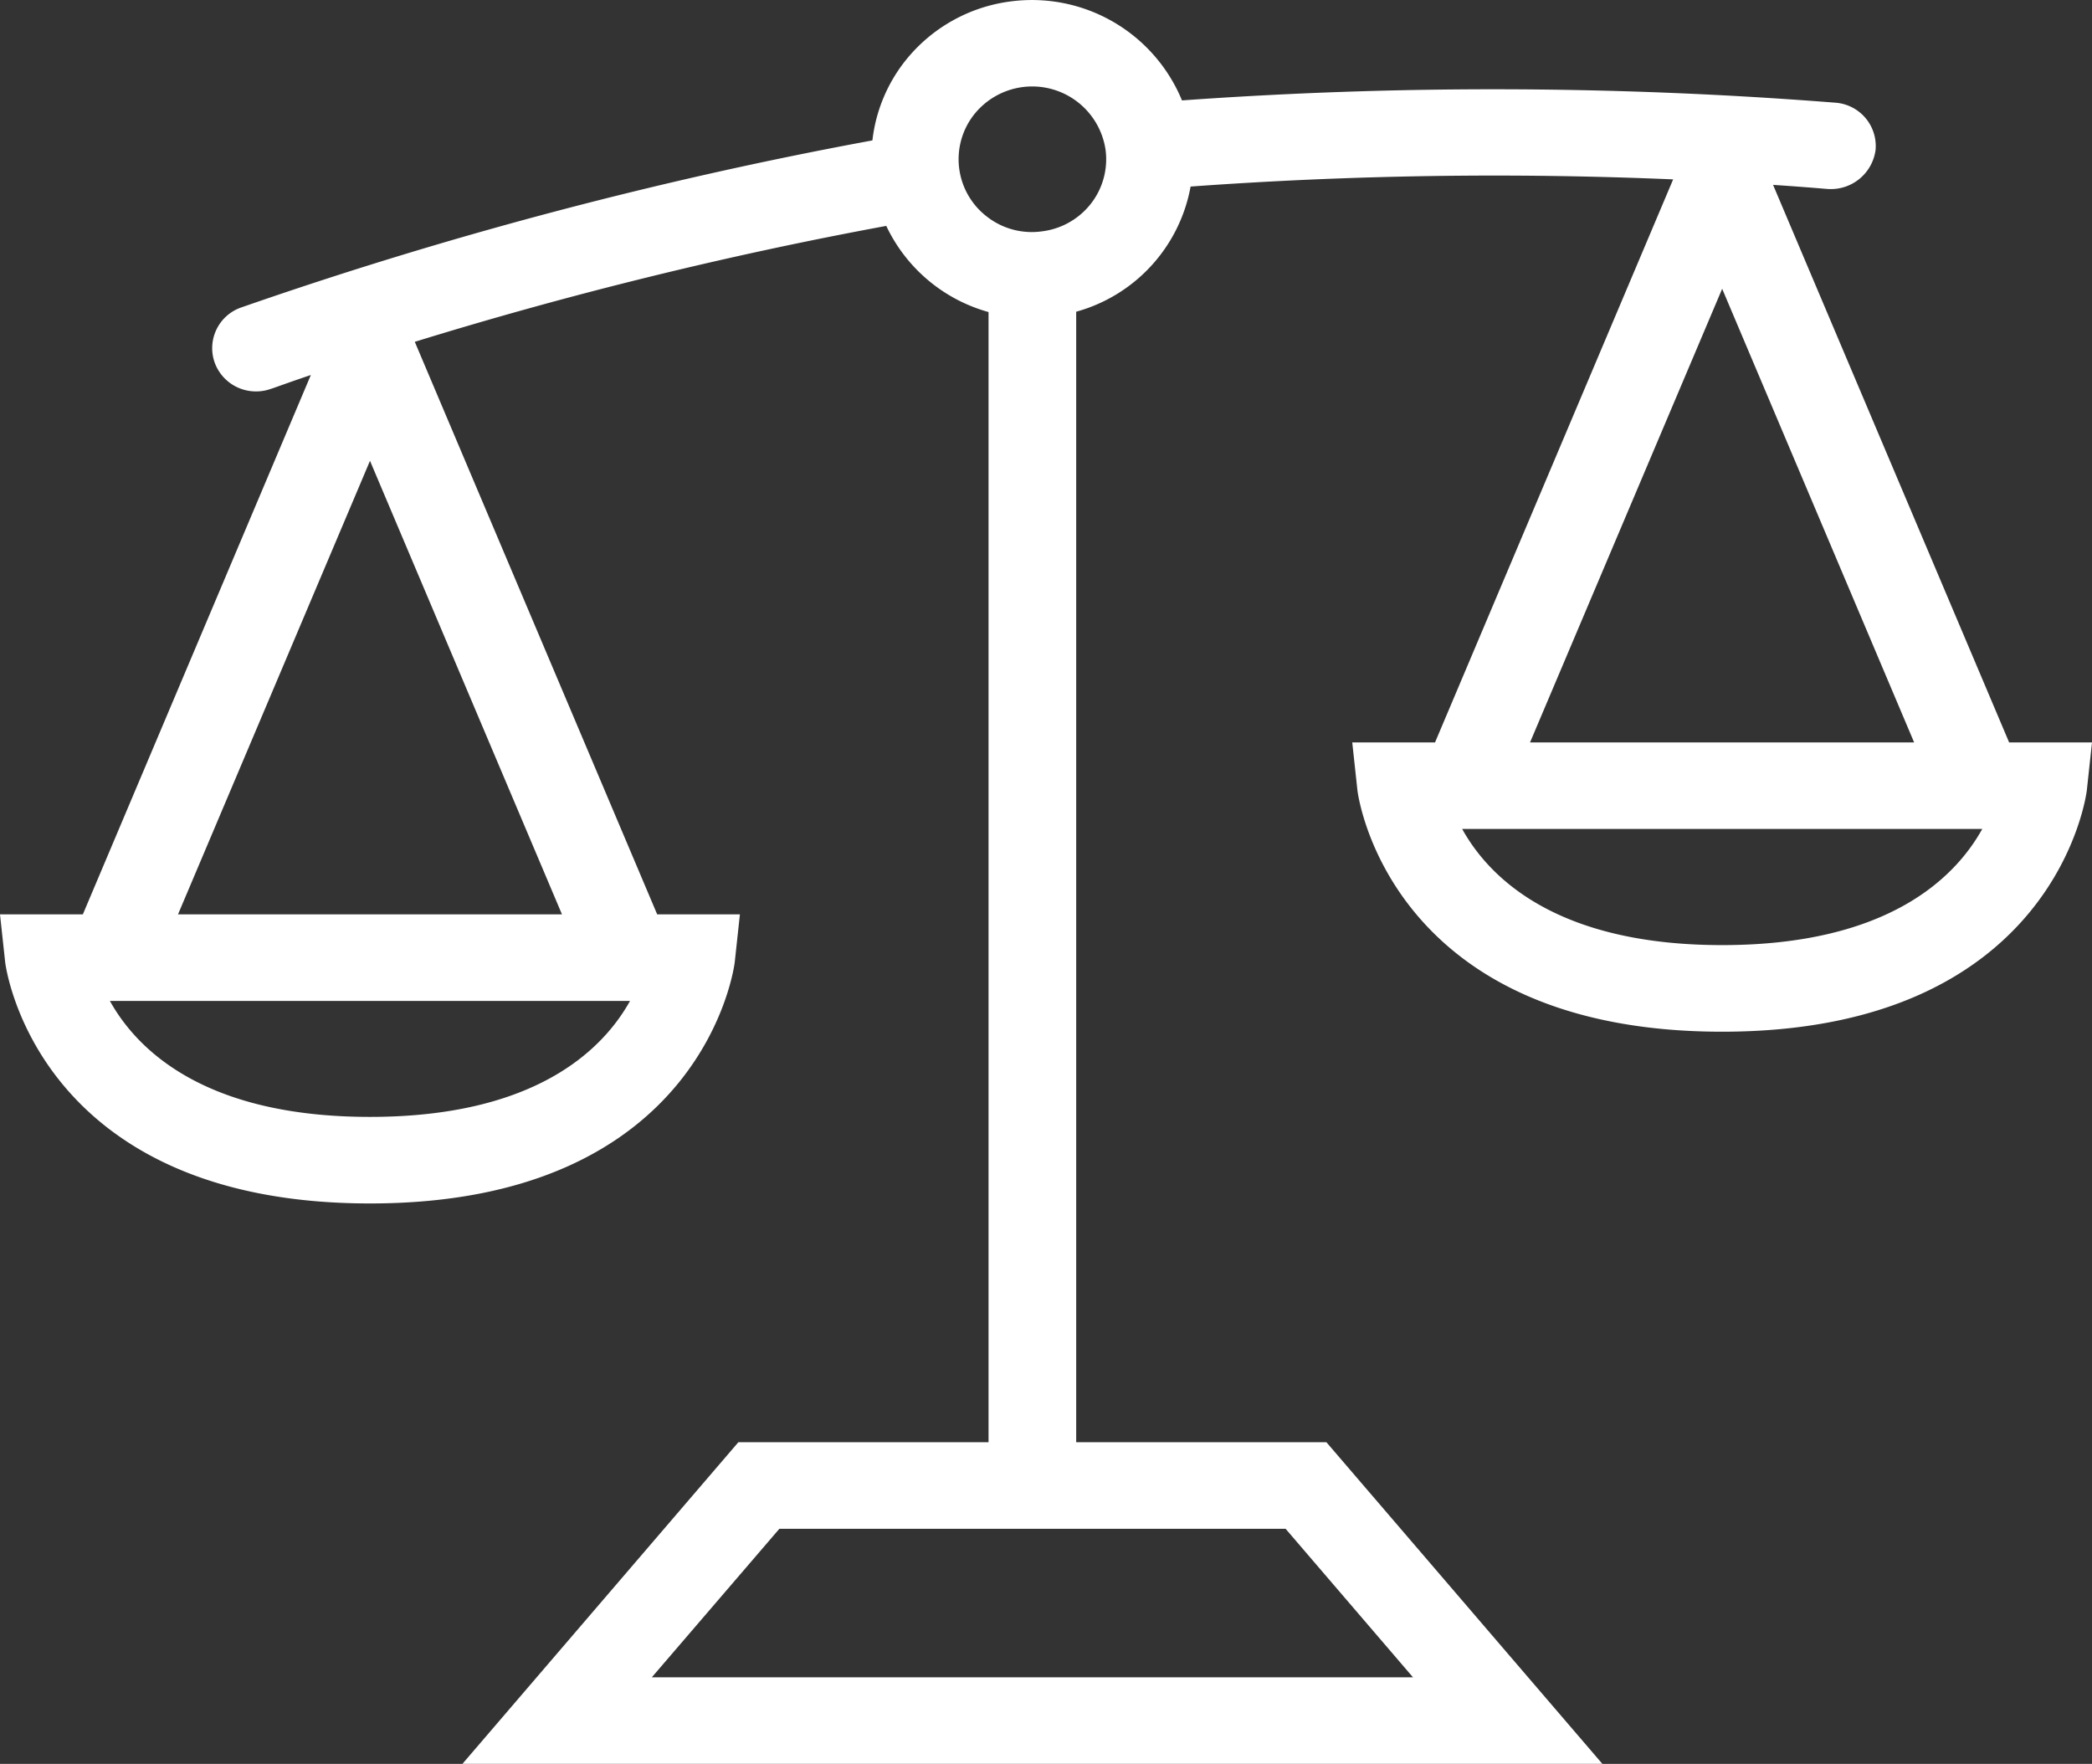 <svg xmlns="http://www.w3.org/2000/svg" width="51" height="43" viewBox="0 0 51 43">
  <rect x="0" y="0" width="51" height="43" fill="#333333" stroke="none"/>
  <path id="パス_1531" data-name="パス 1531" d="M48.98,18.1,43.225,4.508c.83.055,1.312.1,1.331.1a1.1,1.1,0,0,0,1.168-.952,1.06,1.06,0,0,0-.961-1.15,106.314,106.314,0,0,0-15.948-.057A3.957,3.957,0,0,0,24.66.033a3.916,3.916,0,0,0-2.613,1.479,3.821,3.821,0,0,0-.779,1.912A104.363,104.363,0,0,0,5.87,7.5a1.05,1.05,0,0,0-.631,1.355,1.069,1.069,0,0,0,1,.688,1.05,1.05,0,0,0,.372-.065c.015,0,.368-.133.967-.335L2.02,22.291H0l.126,1.165c.006.061.732,5.883,8.894,5.883s8.886-5.821,8.892-5.883l.126-1.165H16.021L10.112,8.334A101.7,101.7,0,0,1,21.606,5.508a3.917,3.917,0,0,0,2.493,2.1V35.16H18L11.274,43H39.063L32.336,35.16h-6.1V7.6a3.886,3.886,0,0,0,2.789-3.051,102.414,102.414,0,0,1,11.764-.175L34.984,18.1H32.966l.126,1.167c.006.059.73,5.885,8.89,5.885s8.886-5.826,8.892-5.885L51,18.1ZM34.447,40.891H15.89L19,37.27H31.341ZM9.02,27.229c-4.047,0-5.686-1.648-6.341-2.827h12.68c-.657,1.182-2.3,2.827-6.339,2.827M4.34,22.291,9.02,11.235,13.7,22.291ZM25.4,5.641a1.776,1.776,0,0,1-1.331-.352,1.763,1.763,0,0,1-.327-2.49,1.808,1.808,0,0,1,3.21.855,1.76,1.76,0,0,1-.357,1.312,1.79,1.79,0,0,1-1.194.675m16.583,1.4L46.664,18.1H37.3Zm0,16c-4.047,0-5.684-1.65-6.339-2.832h12.68c-.657,1.186-2.3,2.832-6.341,2.832" transform="translate(0 -0.001)" fill="#fff"/>
</svg>
